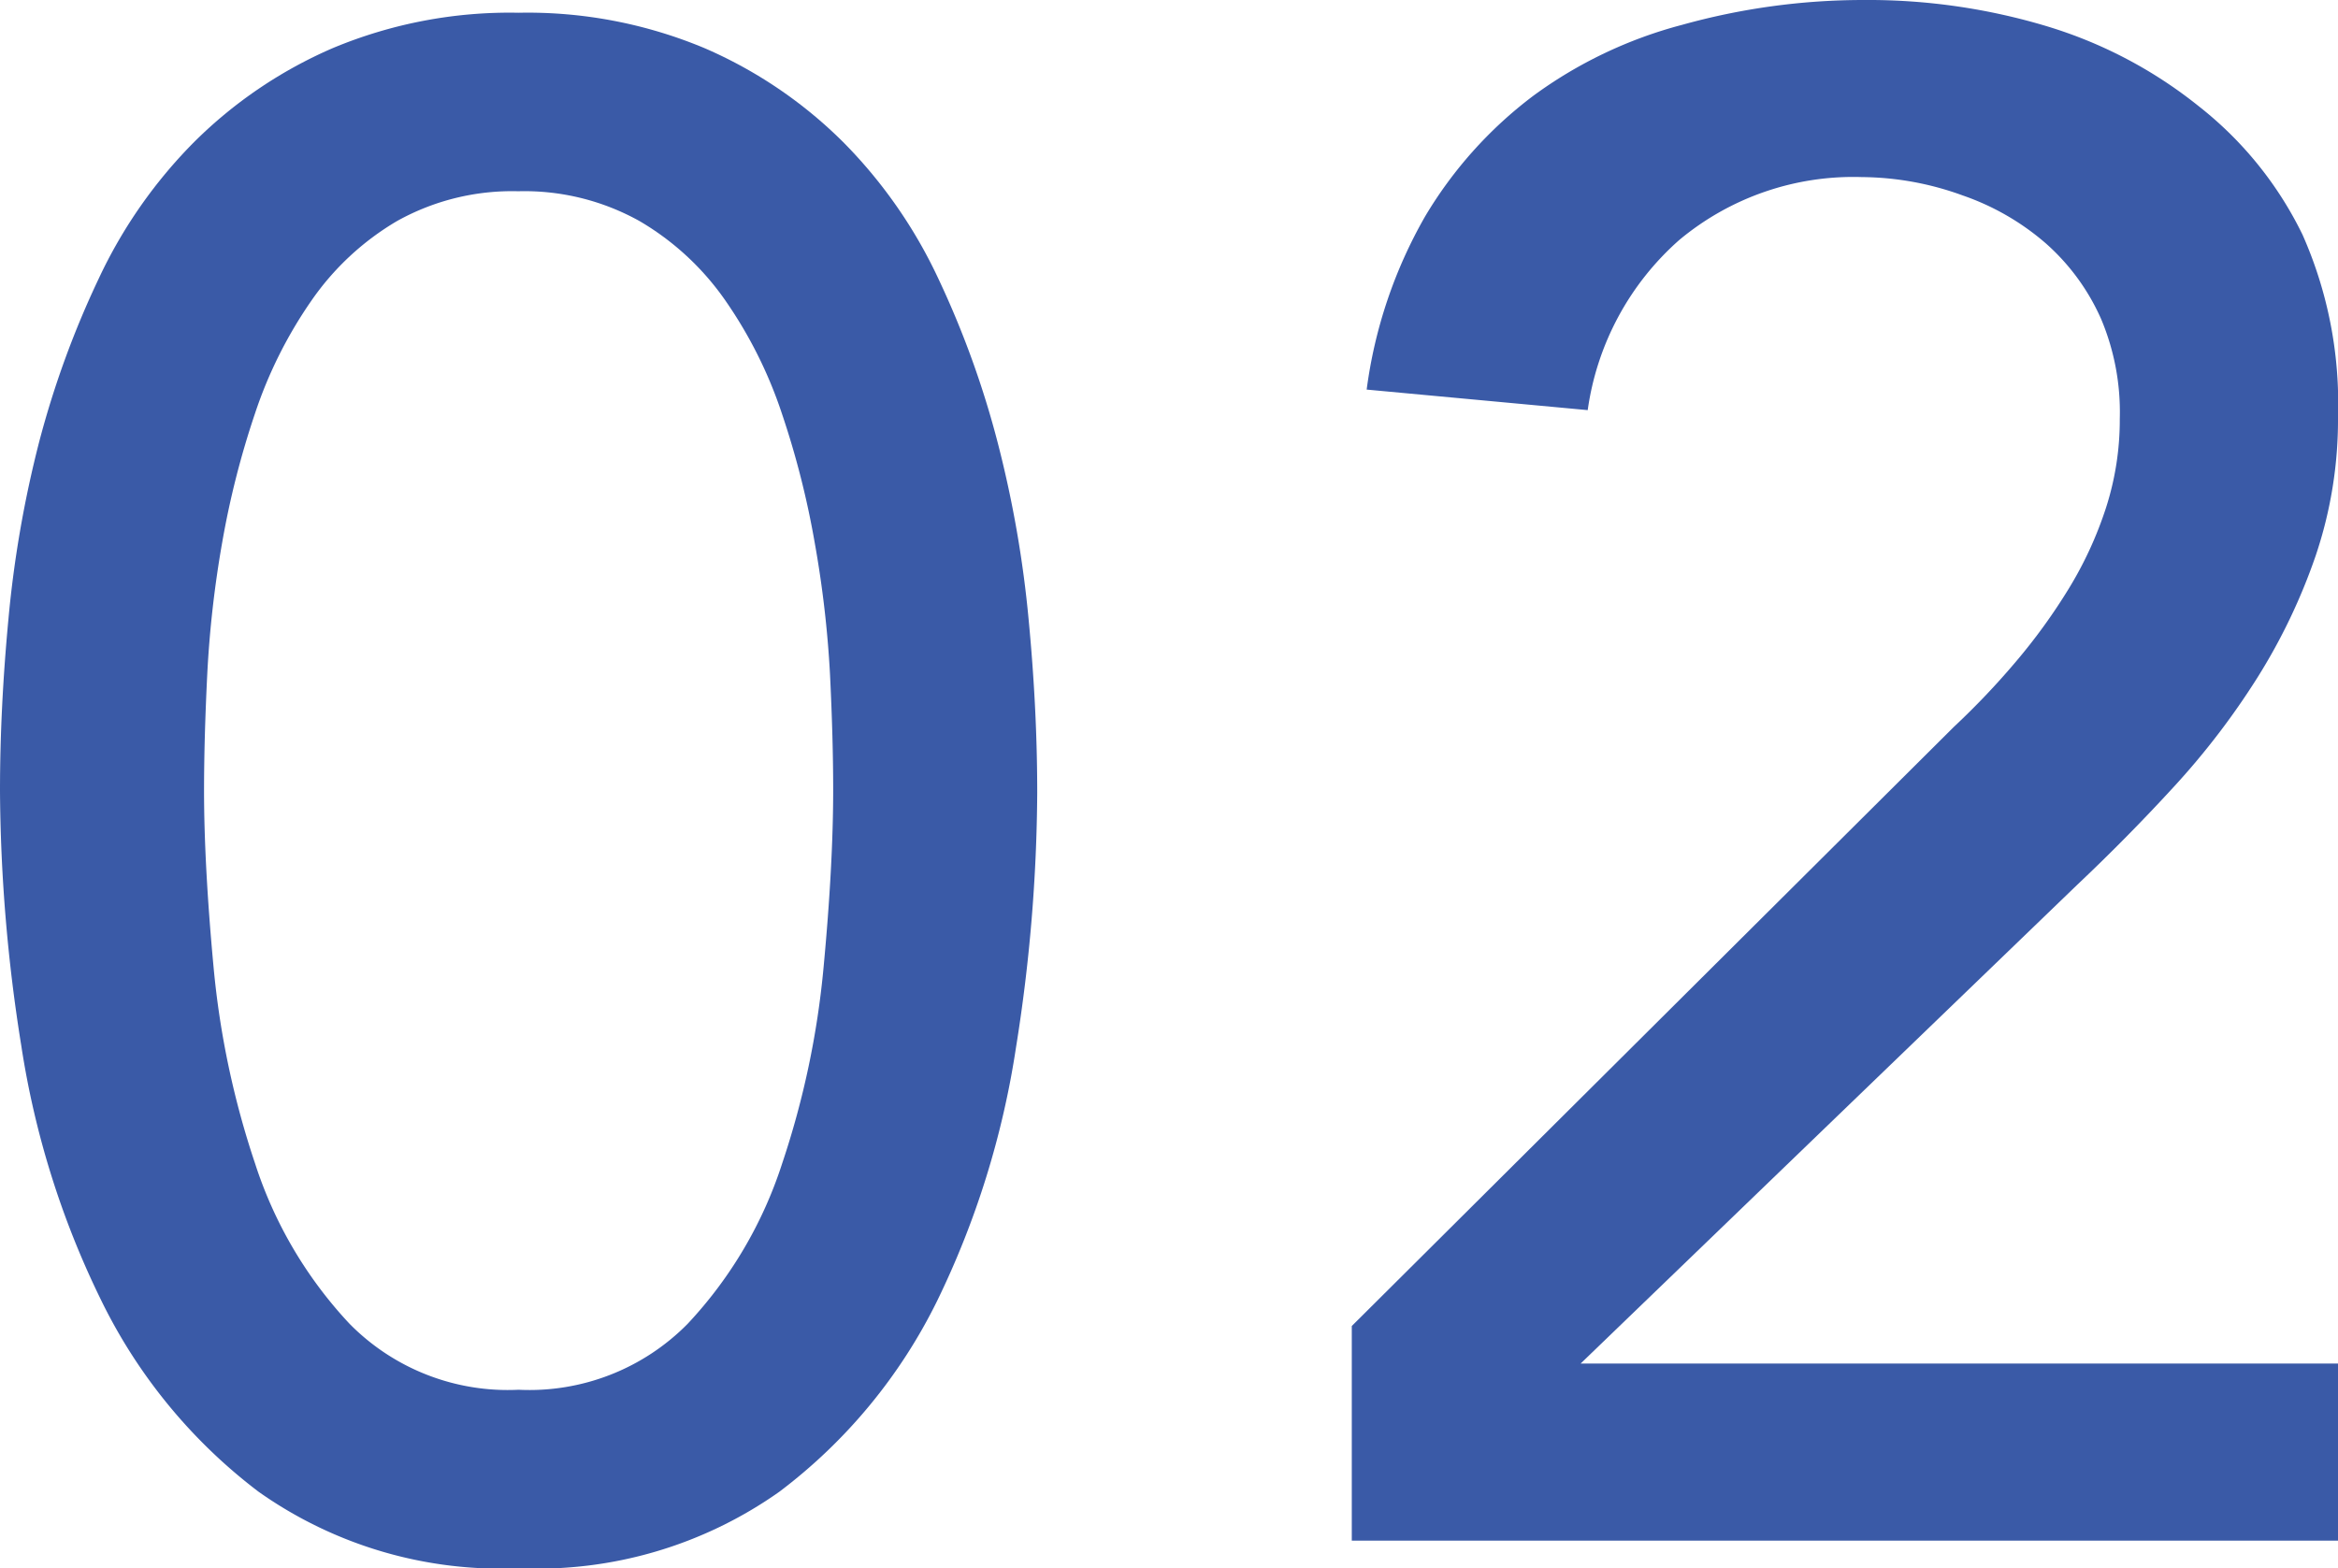 <svg xmlns="http://www.w3.org/2000/svg" viewBox="0 0 66 44.28"><defs><style>.cls-1{fill:#3a5aa7;}</style></defs><g id="レイヤー_2" data-name="レイヤー 2"><g id="レイヤー_1-2" data-name="レイヤー 1"><path class="cls-1" d="M0,22.32Q0,20,.24,17.46a31.65,31.65,0,0,1,.87-5A26.27,26.27,0,0,1,2.79,7.86,13.71,13.71,0,0,1,5.49,4a12.67,12.67,0,0,1,3.9-2.64,12.94,12.94,0,0,1,5.25-1,12.94,12.94,0,0,1,5.25,1A12.67,12.67,0,0,1,23.79,4a13.71,13.71,0,0,1,2.7,3.87,26.27,26.27,0,0,1,1.68,4.65,31.65,31.65,0,0,1,.87,5q.24,2.52.24,4.86a46.78,46.78,0,0,1-.6,7.2,24.78,24.78,0,0,1-2.22,7.14A15.08,15.08,0,0,1,22,42.12a11.84,11.84,0,0,1-7.35,2.16,11.84,11.84,0,0,1-7.35-2.16,15.08,15.08,0,0,1-4.47-5.46A24.78,24.78,0,0,1,.6,29.52,46.78,46.78,0,0,1,0,22.32Zm5.76,0q0,2.1.27,5A24.46,24.46,0,0,0,7.2,32.85a12,12,0,0,0,2.67,4.53,6.27,6.27,0,0,0,4.77,1.86,6.27,6.27,0,0,0,4.77-1.86,12,12,0,0,0,2.67-4.53,24.46,24.46,0,0,0,1.17-5.55q.27-2.88.27-5,0-1.44-.09-3.27A30.26,30.26,0,0,0,23,15.33a24.52,24.52,0,0,0-.93-3.66,12.46,12.46,0,0,0-1.59-3.18,7.66,7.66,0,0,0-2.43-2.25,6.67,6.67,0,0,0-3.42-.84,6.67,6.67,0,0,0-3.42.84A7.66,7.66,0,0,0,8.79,8.49,12.46,12.46,0,0,0,7.2,11.67a24.52,24.52,0,0,0-.93,3.66,30.26,30.26,0,0,0-.42,3.72Q5.76,20.88,5.76,22.32Z"/><path class="cls-1" d="M38.16,37.44l17-16.92a21.73,21.73,0,0,0,1.74-1.83,16.48,16.48,0,0,0,1.5-2.07,10.7,10.7,0,0,0,1.05-2.28,8.1,8.1,0,0,0,.39-2.52A6.77,6.77,0,0,0,59.31,9a6.19,6.19,0,0,0-1.56-2.13,7.11,7.11,0,0,0-2.34-1.35A8.44,8.44,0,0,0,52.56,5,7.67,7.67,0,0,0,47.4,6.78a7.86,7.86,0,0,0-2.58,4.8L38.58,11a13.32,13.32,0,0,1,1.65-4.89A11.84,11.84,0,0,1,43.29,2.7a12.44,12.44,0,0,1,4.2-2A19.06,19.06,0,0,1,52.62,0a17.51,17.51,0,0,1,5.19.75A12.71,12.71,0,0,1,62.07,3,10.38,10.38,0,0,1,65,6.63a11.75,11.75,0,0,1,1,5.13,12,12,0,0,1-.63,3.93,16.58,16.58,0,0,1-1.65,3.45,21.39,21.39,0,0,1-2.34,3.06Q60.06,23.64,58.62,25l-14,13.5H66v5H38.16Z"/></g></g></svg>